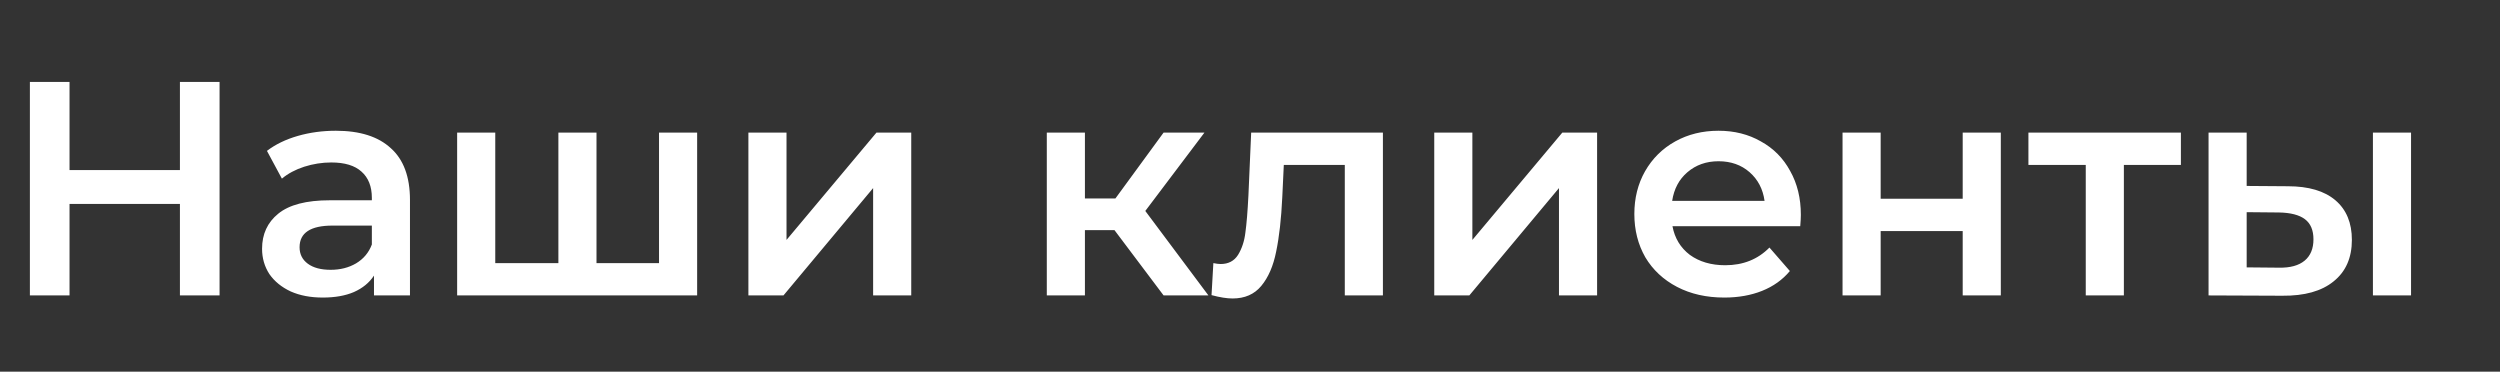 <?xml version="1.0" encoding="UTF-8"?> <svg xmlns="http://www.w3.org/2000/svg" width="787" height="117" viewBox="0 0 787 117" fill="none"><rect x="0" y="0" width="787" height="117" fill="#333333" stroke="none"/> <path d="M69.12 25.8V93H56.64V64.2H21.888V93H9.408V25.8H21.888V53.544H56.64V25.8H69.12ZM105.731 41.16C113.283 41.16 119.043 42.984 123.011 46.632C127.043 50.216 129.059 55.656 129.059 62.952V93H117.731V86.76C116.259 89 114.147 90.728 111.395 91.944C108.707 93.096 105.443 93.672 101.603 93.672C97.763 93.672 94.403 93.032 91.522 91.752C88.642 90.408 86.403 88.584 84.802 86.28C83.266 83.912 82.499 81.256 82.499 78.312C82.499 73.704 84.195 70.024 87.587 67.272C91.043 64.456 96.451 63.048 103.811 63.048H117.059V62.28C117.059 58.696 115.971 55.944 113.795 54.024C111.683 52.104 108.515 51.144 104.291 51.144C101.411 51.144 98.562 51.592 95.746 52.488C92.995 53.384 90.659 54.632 88.739 56.232L84.034 47.496C86.722 45.448 89.954 43.88 93.731 42.792C97.507 41.704 101.507 41.16 105.731 41.16ZM104.099 84.936C107.107 84.936 109.763 84.264 112.067 82.92C114.435 81.512 116.099 79.528 117.059 76.968V71.016H104.675C97.763 71.016 94.306 73.288 94.306 77.832C94.306 80.008 95.171 81.736 96.898 83.016C98.626 84.296 101.027 84.936 104.099 84.936ZM219.46 41.736V93H143.908V41.736H155.908V82.824H175.78V41.736H187.78V82.824H207.46V41.736H219.46ZM235.595 41.736H247.595V75.528L275.915 41.736H286.859V93H274.859V59.208L246.635 93H235.595V41.736ZM350.845 72.456H341.533V93H329.533V41.736H341.533V62.472H351.133L366.301 41.736H379.165L360.541 66.408L380.413 93H366.301L350.845 72.456ZM435.341 41.736V93H423.341V51.912H404.141L403.661 62.088C403.341 68.872 402.701 74.568 401.741 79.176C400.845 83.72 399.277 87.336 397.037 90.024C394.861 92.648 391.853 93.96 388.013 93.96C386.221 93.96 384.013 93.608 381.389 92.904L381.965 82.824C382.861 83.016 383.629 83.112 384.269 83.112C386.701 83.112 388.525 82.152 389.741 80.232C390.957 78.248 391.725 75.912 392.045 73.224C392.429 70.472 392.749 66.568 393.005 61.512L393.869 41.736H435.341ZM451.502 41.736H463.502V75.528L491.822 41.736H502.766V93H490.766V59.208L462.542 93H451.502V41.736ZM566.908 67.656C566.908 68.488 566.844 69.672 566.716 71.208H526.492C527.196 74.984 529.02 77.992 531.964 80.232C534.972 82.408 538.684 83.496 543.1 83.496C548.732 83.496 553.372 81.64 557.02 77.928L563.452 85.32C561.148 88.072 558.236 90.152 554.716 91.56C551.196 92.968 547.228 93.672 542.812 93.672C537.18 93.672 532.22 92.552 527.932 90.312C523.644 88.072 520.316 84.968 517.948 81C515.644 76.968 514.492 72.424 514.492 67.368C514.492 62.376 515.612 57.896 517.852 53.928C520.156 49.896 523.324 46.76 527.356 44.52C531.388 42.28 535.932 41.16 540.988 41.16C545.98 41.16 550.428 42.28 554.332 44.52C558.3 46.696 561.372 49.8 563.548 53.832C565.788 57.8 566.908 62.408 566.908 67.656ZM540.988 50.76C537.148 50.76 533.884 51.912 531.196 54.216C528.572 56.456 526.972 59.464 526.396 63.24H555.484C554.972 59.528 553.404 56.52 550.78 54.216C548.156 51.912 544.892 50.76 540.988 50.76ZM580.033 41.736H592.033V62.568H617.857V41.736H629.857V93H617.857V72.744H592.033V93H580.033V41.736ZM686.547 51.912H668.595V93H656.595V51.912H638.547V41.736H686.547V51.912ZM720.212 58.632C726.74 58.632 731.732 60.104 735.188 63.048C738.644 65.992 740.372 70.152 740.372 75.528C740.372 81.16 738.452 85.512 734.612 88.584C730.836 91.656 725.46 93.16 718.484 93.096L695.252 93V41.736H707.252V58.536L720.212 58.632ZM746.996 41.736H758.996V93H746.996V41.736ZM717.428 84.264C720.948 84.328 723.636 83.592 725.492 82.056C727.348 80.52 728.276 78.28 728.276 75.336C728.276 72.456 727.38 70.344 725.588 69C723.796 67.656 721.076 66.952 717.428 66.888L707.252 66.792V84.168L717.428 84.264Z" fill="white"></path> </svg> 